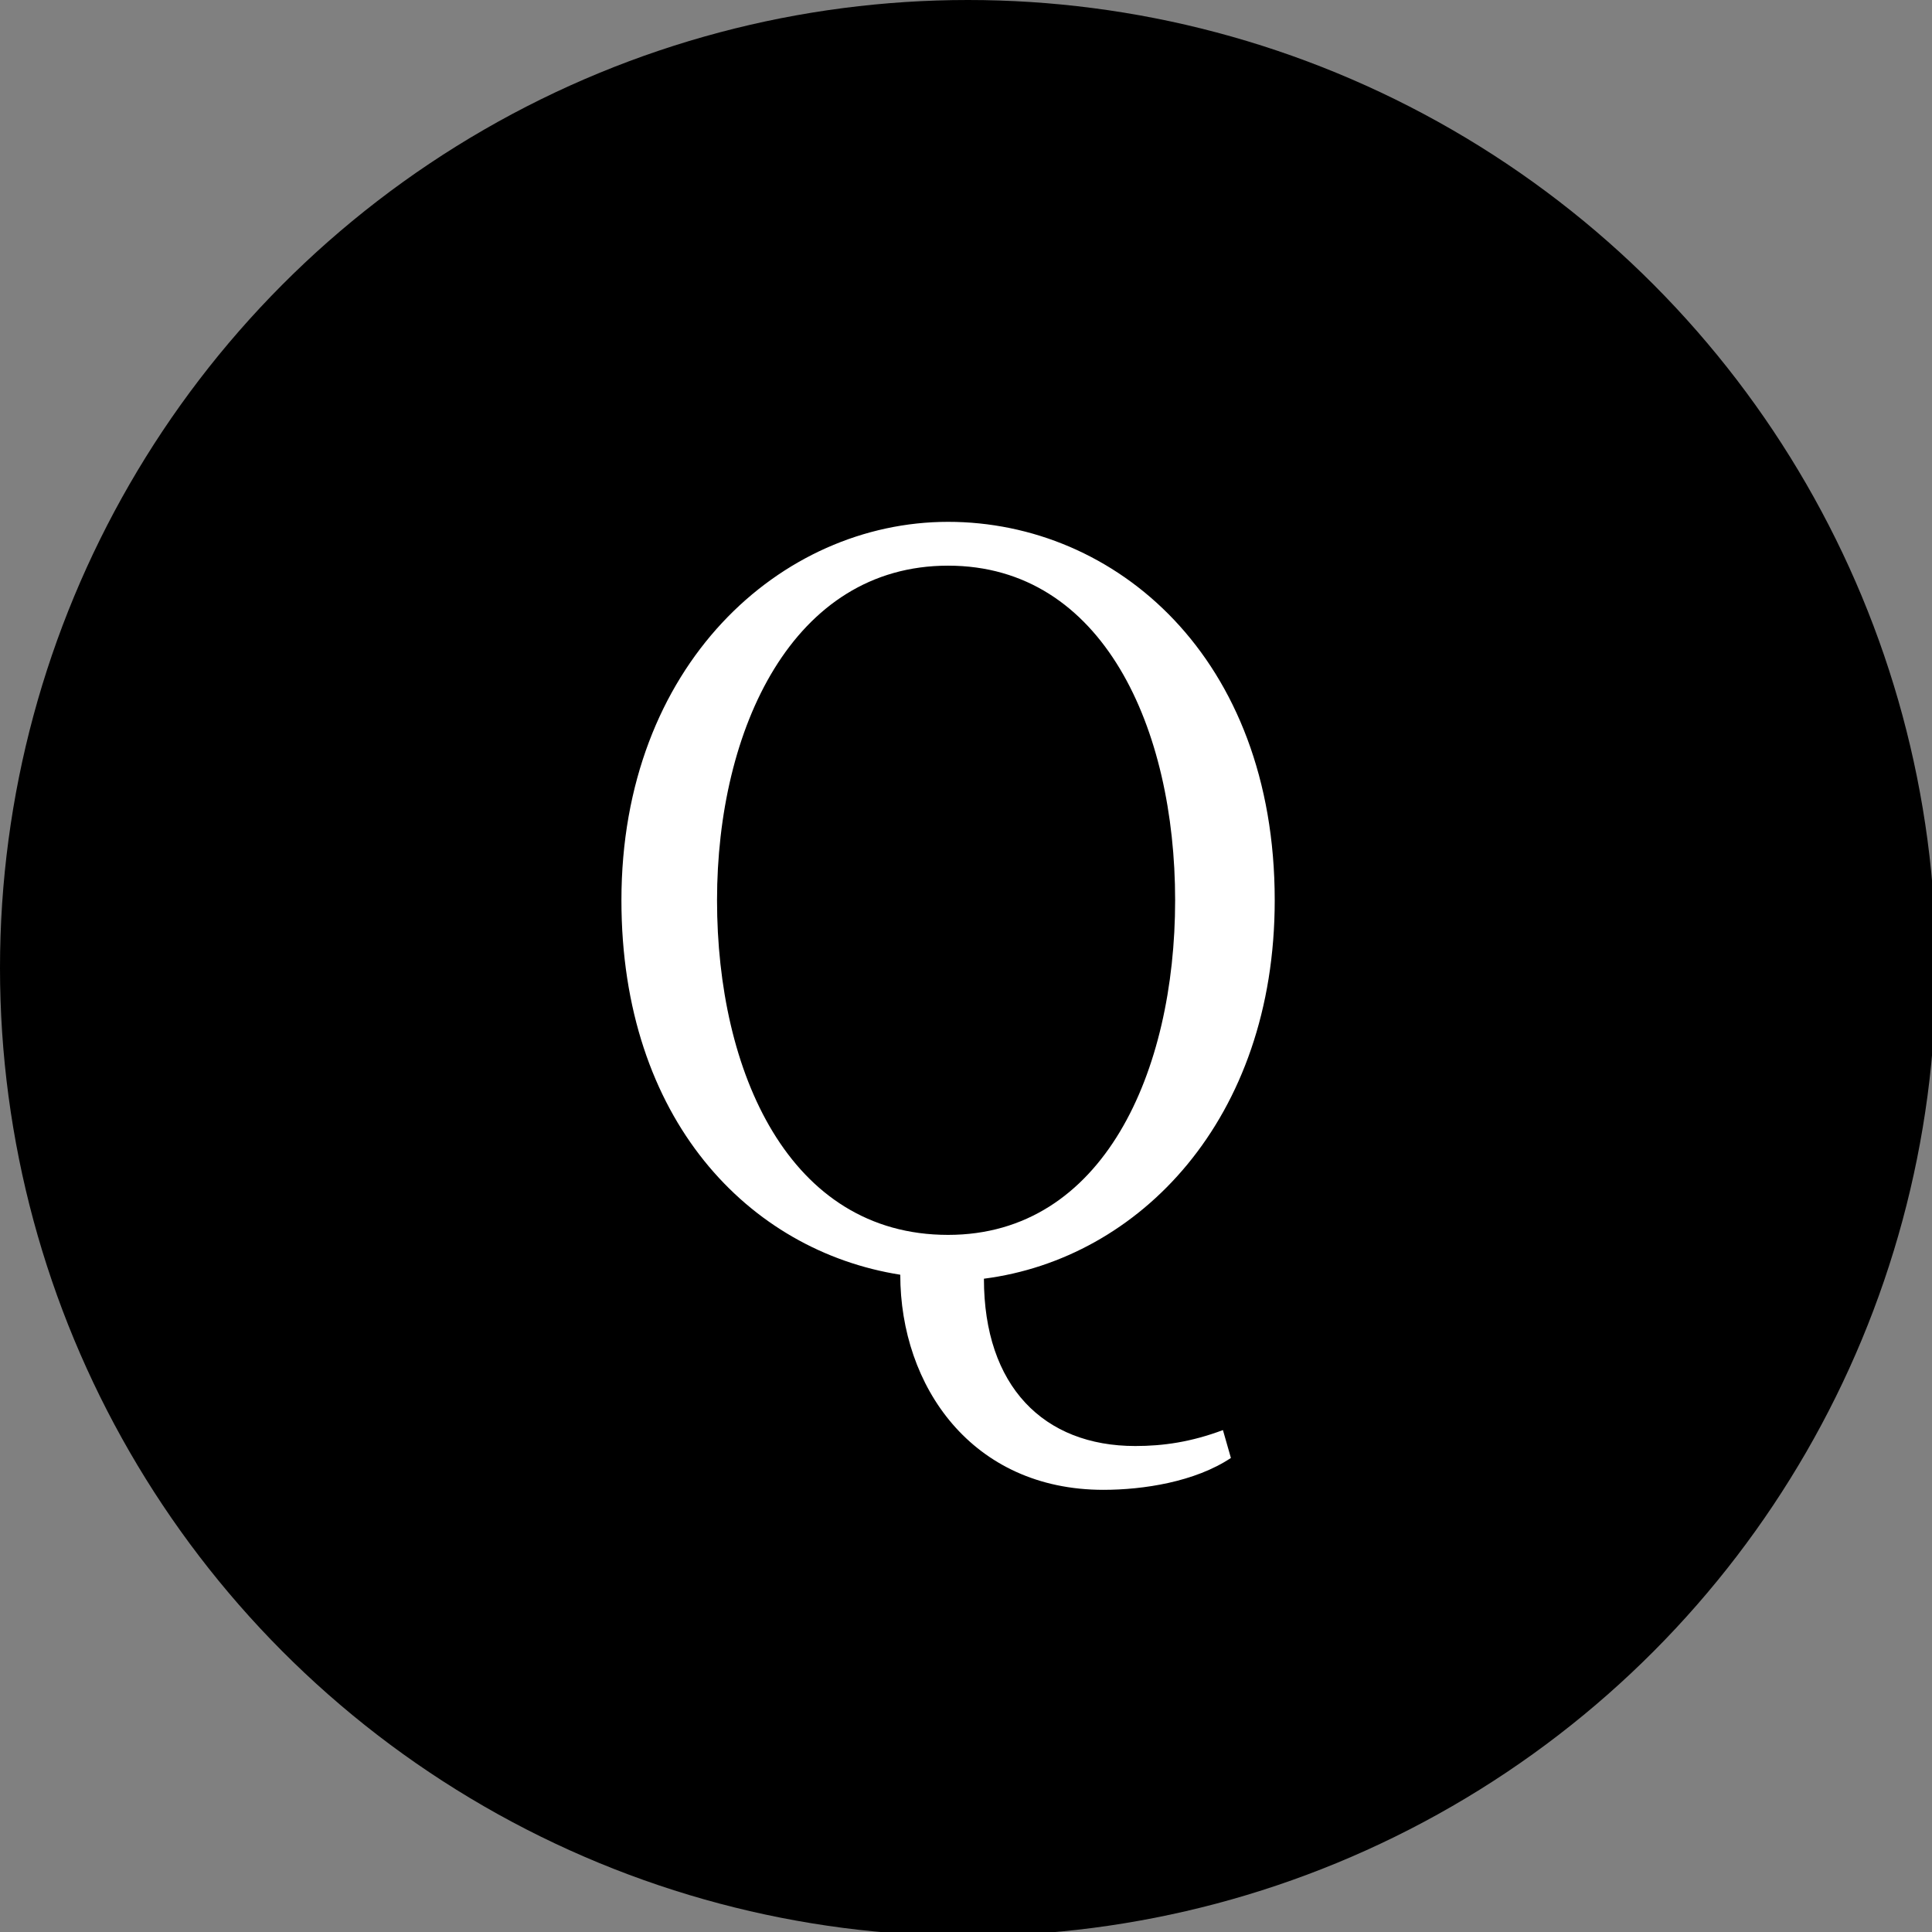 <?xml version="1.0" encoding="utf-8"?>
<!-- Generator: Adobe Illustrator 25.4.1, SVG Export Plug-In . SVG Version: 6.00 Build 0)  -->
<svg version="1.1" id="レイヤー_1" xmlns="http://www.w3.org/2000/svg" xmlns:xlink="http://www.w3.org/1999/xlink" x="0px"
	 y="0px" viewBox="0 0 48.5 48.5" style="enable-background:new 0 0 48.5 48.5;" xml:space="preserve">
<rect x="0" y="0" width="48.5" height="48.5" fill="#808080" stroke="none"/>
<style type="text/css">
	.st0{fill:#FFFFFF;}
</style>
<circle cx="24.3" cy="24.3" r="24.3"/>
<g>
	<path class="st0" d="M30.9,36.6c-0.9,0.6-2.2,0.8-3.2,0.8c-3.3,0-5.1-2.6-5.1-5.4c-3.8-0.6-7-3.9-7-9.4c0-5.9,4-9.5,8.2-9.5
		c4.2,0,8.2,3.4,8.2,9.5c0,5.5-3.4,9-7.3,9.5c0,2.7,1.5,4.2,3.8,4.2c0.7,0,1.4-0.1,2.2-0.4L30.9,36.6z M23.8,31
		c3.9,0,5.7-4.1,5.7-8.4c0-4.3-1.8-8.4-5.7-8.4c-3.9,0-5.8,4.1-5.8,8.4C18,26.9,19.8,31,23.8,31z"/>
</g>
</svg>
